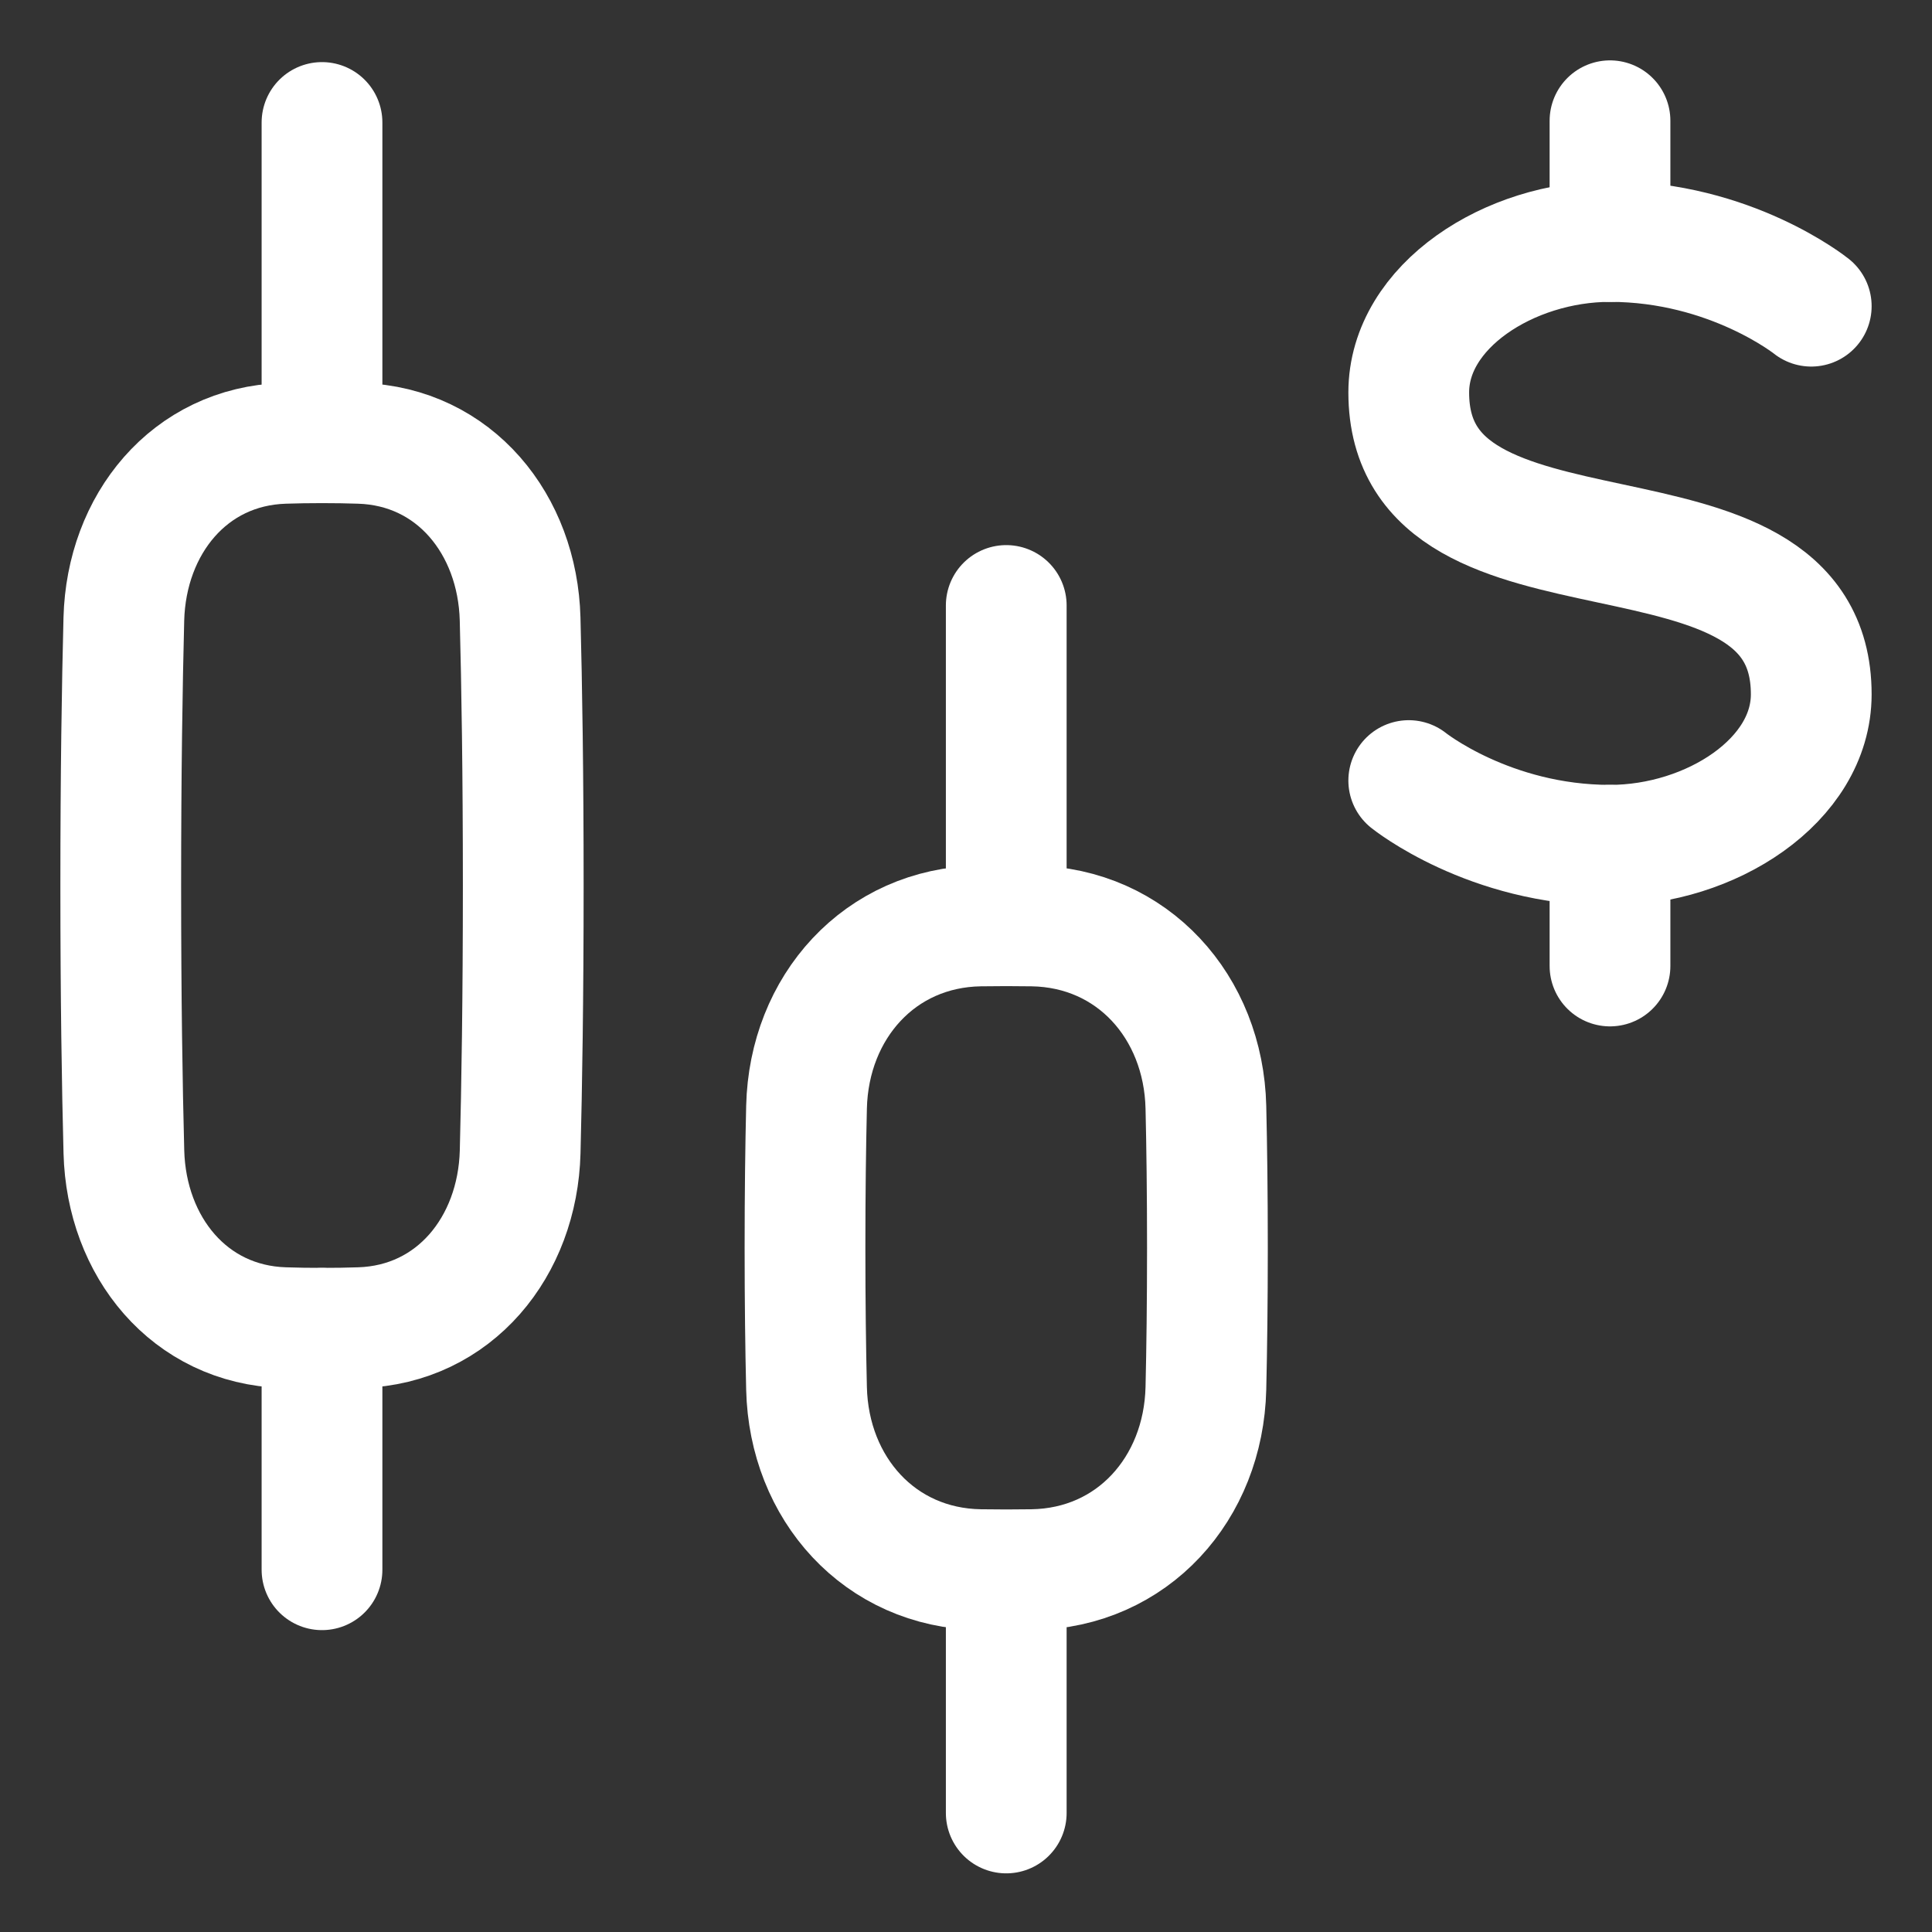 <svg xmlns="http://www.w3.org/2000/svg" fill="none" viewBox="0 0 48 48" id="Stock--Streamline-Plump.svg" height="48" width="48"><rect x="0" y="0" width="48" height="48" fill="#333333" stroke="none"/><desc>Stock Streamline Icon: https://streamlinehq.com</desc><g id="stock--price-stock-wallstreet-dollar-money-currency-fluctuate-candlestick-business"><path id="Vector 1639" stroke="#ffffff" stroke-linecap="round" stroke-linejoin="round" d="M8 3.043 8 11" stroke-width="3"></path><path id="Vector 1641" stroke="#ffffff" stroke-linecap="round" stroke-linejoin="round" d="M8 33v6" stroke-width="3"></path><path id="Vector 1640" stroke="#ffffff" stroke-linecap="round" stroke-linejoin="round" d="m25 39.043 0 6" stroke-width="3"></path><path id="Vector 1642" stroke="#ffffff" stroke-linecap="round" stroke-linejoin="round" d="M25 15.043 25 23" stroke-width="3"></path><path id="Rectangle 1096" stroke="#ffffff" stroke-linecap="round" stroke-linejoin="round" d="M3.077 15.38c0.062 -2.351 1.626 -4.29 3.977 -4.365C7.351 11.005 7.666 11 8 11s0.649 0.005 0.945 0.015c2.351 0.075 3.915 2.014 3.977 4.365C12.965 17.016 13 19.203 13 22s-0.035 4.984 -0.077 6.62c-0.062 2.351 -1.626 4.29 -3.977 4.365C8.649 32.995 8.334 33 8 33s-0.649 -0.005 -0.945 -0.015c-2.351 -0.075 -3.915 -2.014 -3.977 -4.365C3.035 26.984 3 24.797 3 22s0.035 -4.984 0.077 -6.62Z" stroke-width="3"></path><path id="Rectangle 1097" stroke="#ffffff" stroke-linecap="round" stroke-linejoin="round" d="M20.038 27.508c0.059 -2.488 1.82 -4.463 4.308 -4.503 0.209 -0.003 0.427 -0.005 0.653 -0.005 0.227 0 0.444 0.002 0.653 0.005 2.488 0.039 4.25 2.014 4.308 4.503 0.023 0.975 0.038 2.135 0.038 3.493 0 1.357 -0.015 2.517 -0.038 3.493 -0.059 2.488 -1.82 4.463 -4.308 4.503 -0.209 0.003 -0.427 0.005 -0.653 0.005 -0.227 0 -0.444 -0.002 -0.653 -0.005 -2.488 -0.039 -4.25 -2.014 -4.308 -4.503C20.015 33.517 20 32.357 20 31c0 -1.357 0.015 -2.517 0.038 -3.493Z" stroke-width="3"></path><path id="Vector" stroke="#ffffff" stroke-linecap="round" stroke-linejoin="round" d="M45 7.607S43 6 40 6c-2.5 0 -5 1.607 -5 3.75 0 5.357 10 2.143 10 7.5 0 2.143 -2.5 3.75 -5 3.75 -3 0 -5 -1.607 -5 -1.607" stroke-width="3"></path><path id="Vector 837" stroke="#ffffff" stroke-linecap="round" stroke-linejoin="round" d="m40 6 0 -3" stroke-width="3"></path><path id="Vector 838" stroke="#ffffff" stroke-linecap="round" stroke-linejoin="round" d="m40 24 0 -3" stroke-width="3"></path></g></svg>